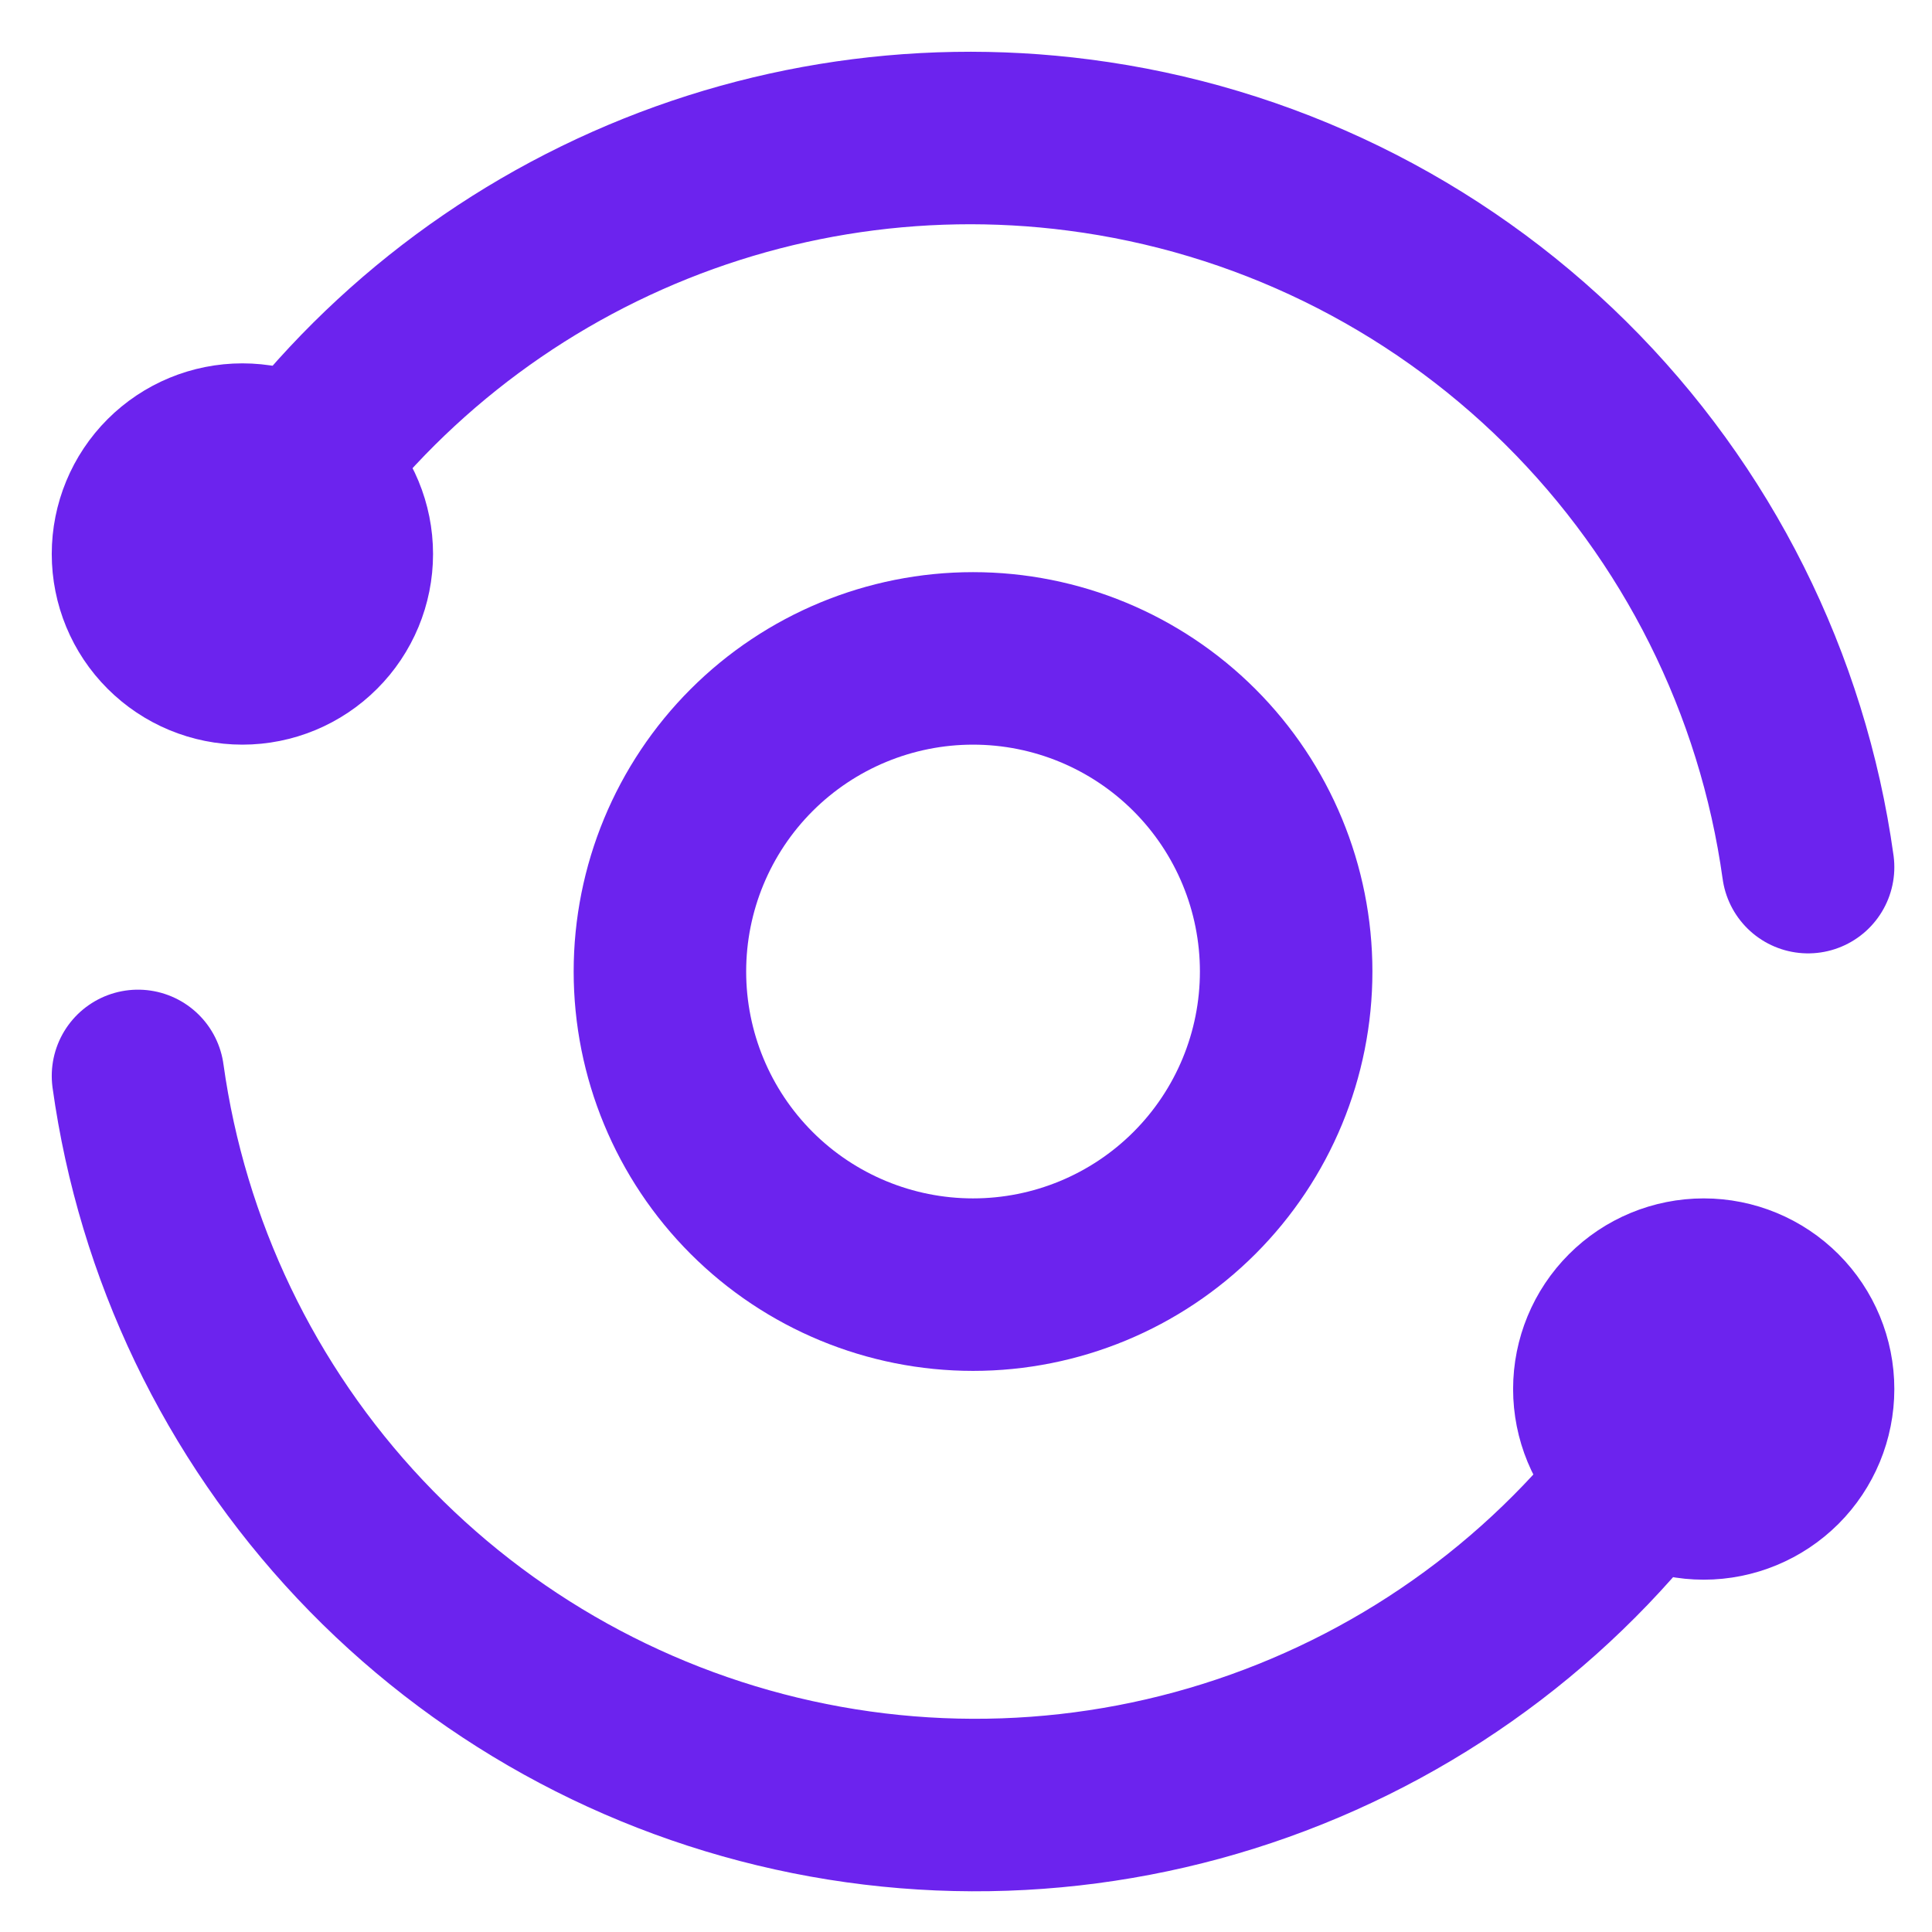 <svg  viewBox="0 0 28 28" fill="none" xmlns="http://www.w3.org/2000/svg">
<path d="M26.204 12.567C25.834 9.905 24.599 7.439 22.69 5.548C20.78 3.657 18.302 2.446 15.636 2.102C13.256 1.793 10.837 2.19 8.681 3.244C6.524 4.298 4.724 5.961 3.505 8.029M2 15.593C2.35 18.112 3.475 20.459 5.219 22.31C6.963 24.161 9.24 25.423 11.734 25.922C14.227 26.421 16.815 26.131 19.136 25.093C21.458 24.056 23.4 22.322 24.692 20.131" stroke="#6C23EE" stroke-width="2.5" stroke-linecap="round" stroke-linejoin="round"/>
<path d="M23.179 20.131C23.179 20.532 23.338 20.917 23.622 21.201C23.905 21.484 24.29 21.644 24.692 21.644C25.093 21.644 25.477 21.484 25.761 21.201C26.045 20.917 26.204 20.532 26.204 20.131C26.204 19.73 26.045 19.345 25.761 19.061C25.477 18.777 25.093 18.618 24.692 18.618C24.29 18.618 23.905 18.777 23.622 19.061C23.338 19.345 23.179 19.73 23.179 20.131ZM2 8.029C2 8.43 2.159 8.815 2.443 9.098C2.727 9.382 3.112 9.542 3.513 9.542C3.914 9.542 4.299 9.382 4.582 9.098C4.866 8.815 5.026 8.43 5.026 8.029C5.026 7.628 4.866 7.243 4.582 6.959C4.299 6.675 3.914 6.516 3.513 6.516C3.112 6.516 2.727 6.675 2.443 6.959C2.159 7.243 2 7.628 2 8.029ZM9.564 14.08C9.564 15.284 10.042 16.438 10.893 17.289C11.744 18.14 12.899 18.618 14.102 18.618C15.306 18.618 16.46 18.14 17.311 17.289C18.162 16.438 18.64 15.284 18.64 14.08C18.64 12.876 18.162 11.722 17.311 10.871C16.46 10.02 15.306 9.542 14.102 9.542C12.899 9.542 11.744 10.02 10.893 10.871C10.042 11.722 9.564 12.876 9.564 14.08Z" stroke="#6C23EE" stroke-width="2.5" stroke-linecap="round" stroke-linejoin="round"/>
</svg>
